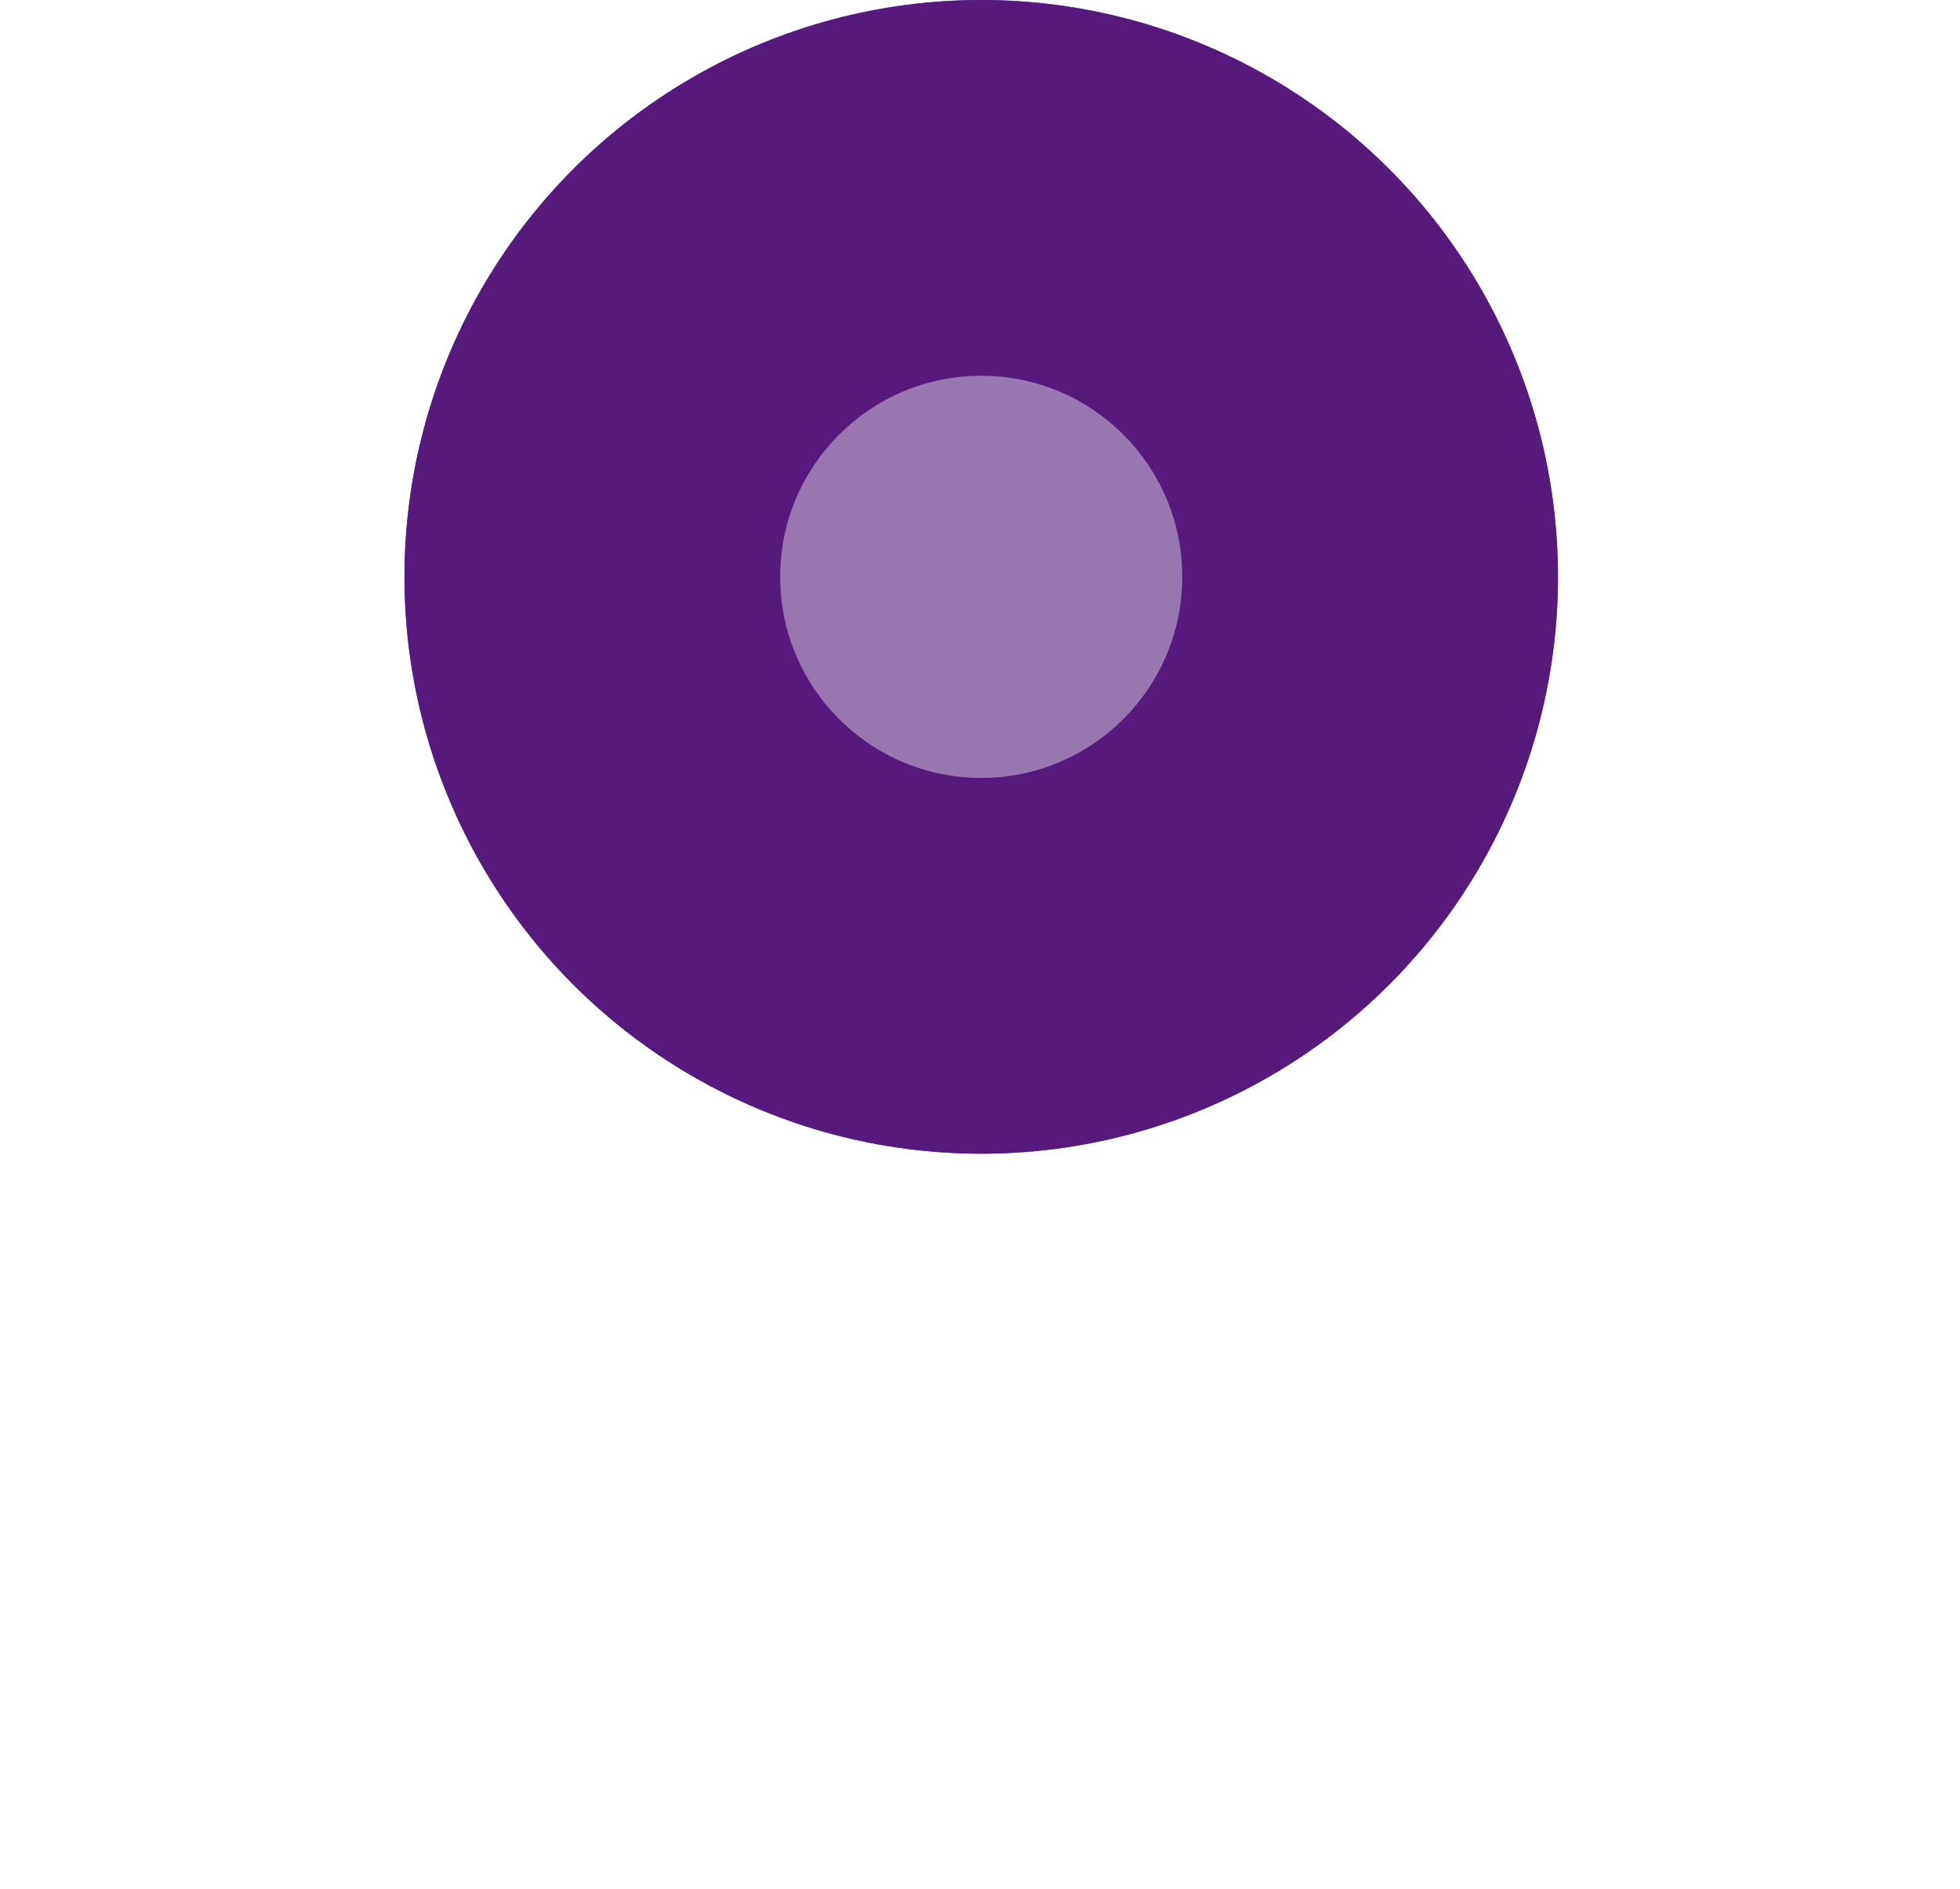 <svg width="1600" height="1542" viewBox="0 0 1600 1542" fill="none" xmlns="http://www.w3.org/2000/svg">
<g filter="url(#filter0_f_1295_19929)">
<circle cx="801.001" cy="470.817" r="470.817" fill="url(#paint0_radial_1295_19929)"/>
<circle cx="801.001" cy="470.817" r="470.817" fill="#571A7C"/>
</g>
<g opacity="0.4" filter="url(#filter1_f_1295_19929)">
<circle cx="801.002" cy="470.818" r="164.127" fill="white"/>
</g>
<defs>
<filter id="filter0_f_1295_19929" x="-269.816" y="-600" width="2141.64" height="2141.63" filterUnits="userSpaceOnUse" color-interpolation-filters="sRGB">
<feFlood flood-opacity="0" result="BackgroundImageFix"/>
<feBlend mode="normal" in="SourceGraphic" in2="BackgroundImageFix" result="shape"/>
<feGaussianBlur stdDeviation="300" result="effect1_foregroundBlur_1295_19929"/>
</filter>
<filter id="filter1_f_1295_19929" x="373.875" y="43.69" width="854.254" height="854.254" filterUnits="userSpaceOnUse" color-interpolation-filters="sRGB">
<feFlood flood-opacity="0" result="BackgroundImageFix"/>
<feBlend mode="normal" in="SourceGraphic" in2="BackgroundImageFix" result="shape"/>
<feGaussianBlur stdDeviation="131.5" result="effect1_foregroundBlur_1295_19929"/>
</filter>
<radialGradient id="paint0_radial_1295_19929" cx="0" cy="0" r="1" gradientUnits="userSpaceOnUse" gradientTransform="translate(801.001 470.817) rotate(129.194) scale(983.895)">
<stop stop-color="#6C47FF"/>
<stop offset="1" stop-color="#5134C6"/>
</radialGradient>
</defs>
</svg>

